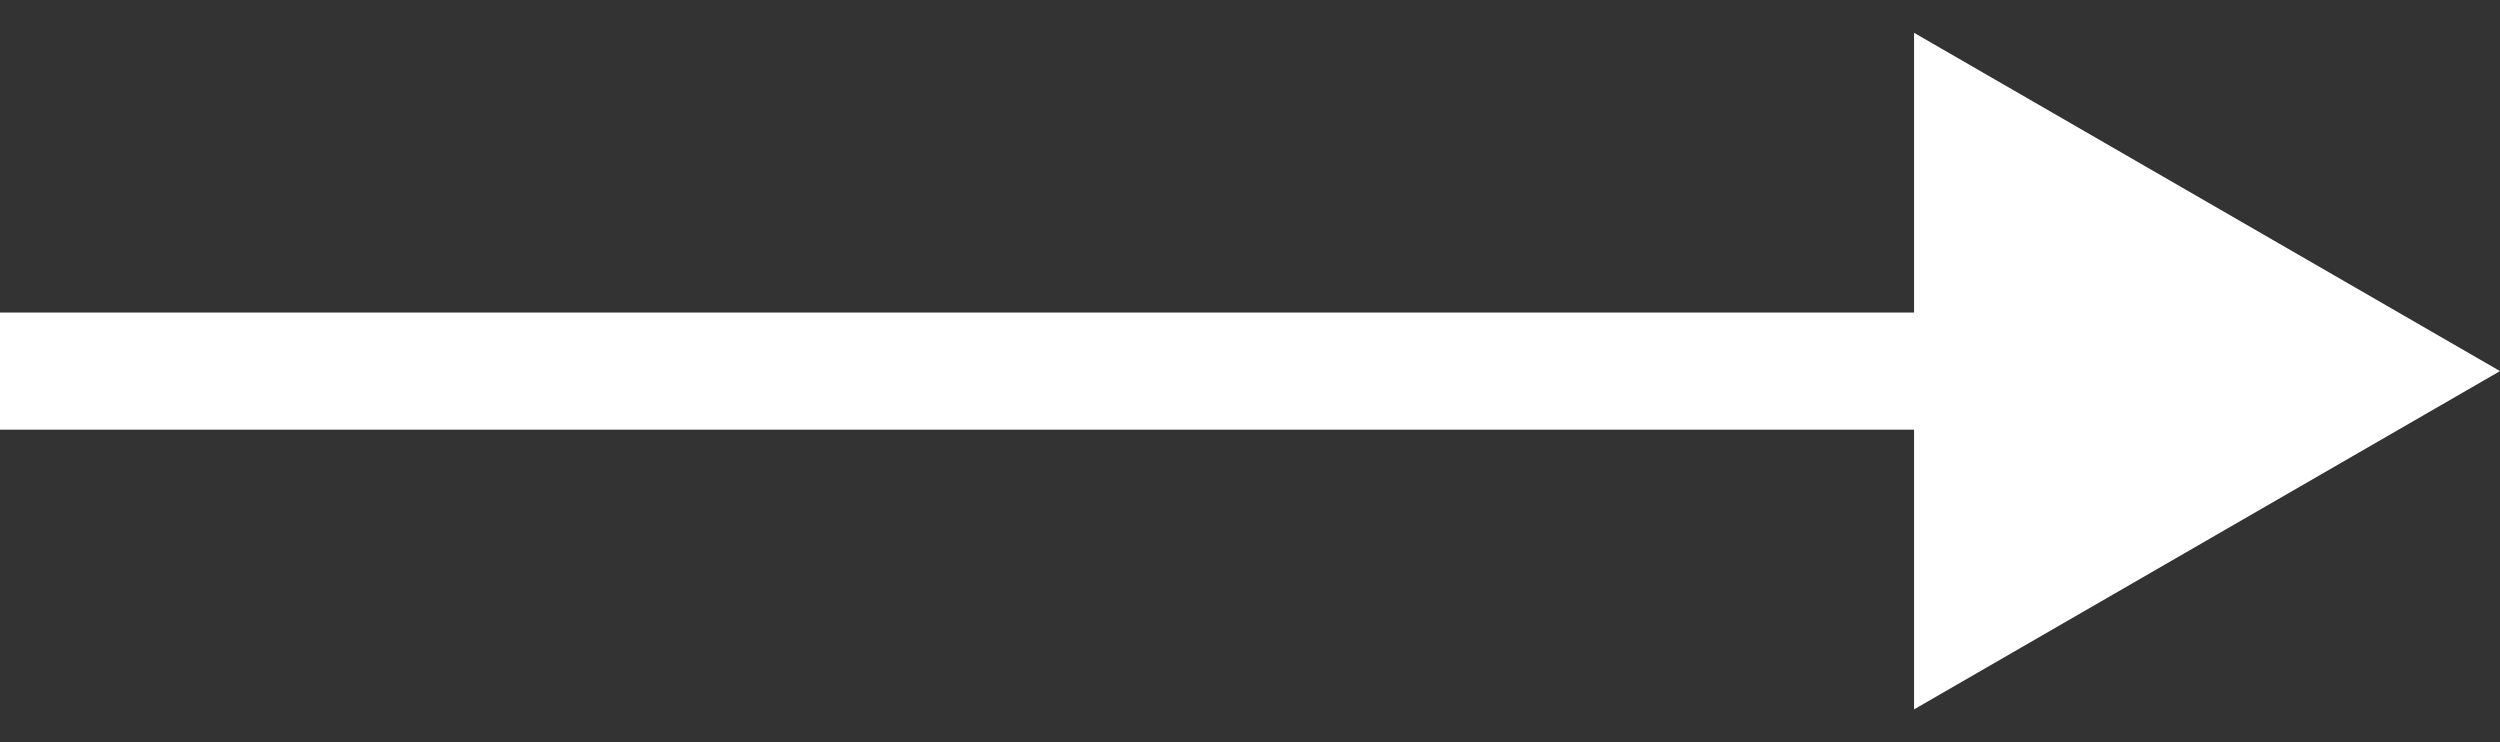 <svg width="64" height="19" viewBox="0 0 64 19" fill="none" xmlns="http://www.w3.org/2000/svg">
<rect x="0" y="0" width="64" height="19" fill="#333333" stroke="none"/>
<path d="M64 9.5L49 0.84V18.16L64 9.5ZM0 11H50.5V8H0V11Z" fill="white"/>
</svg>
